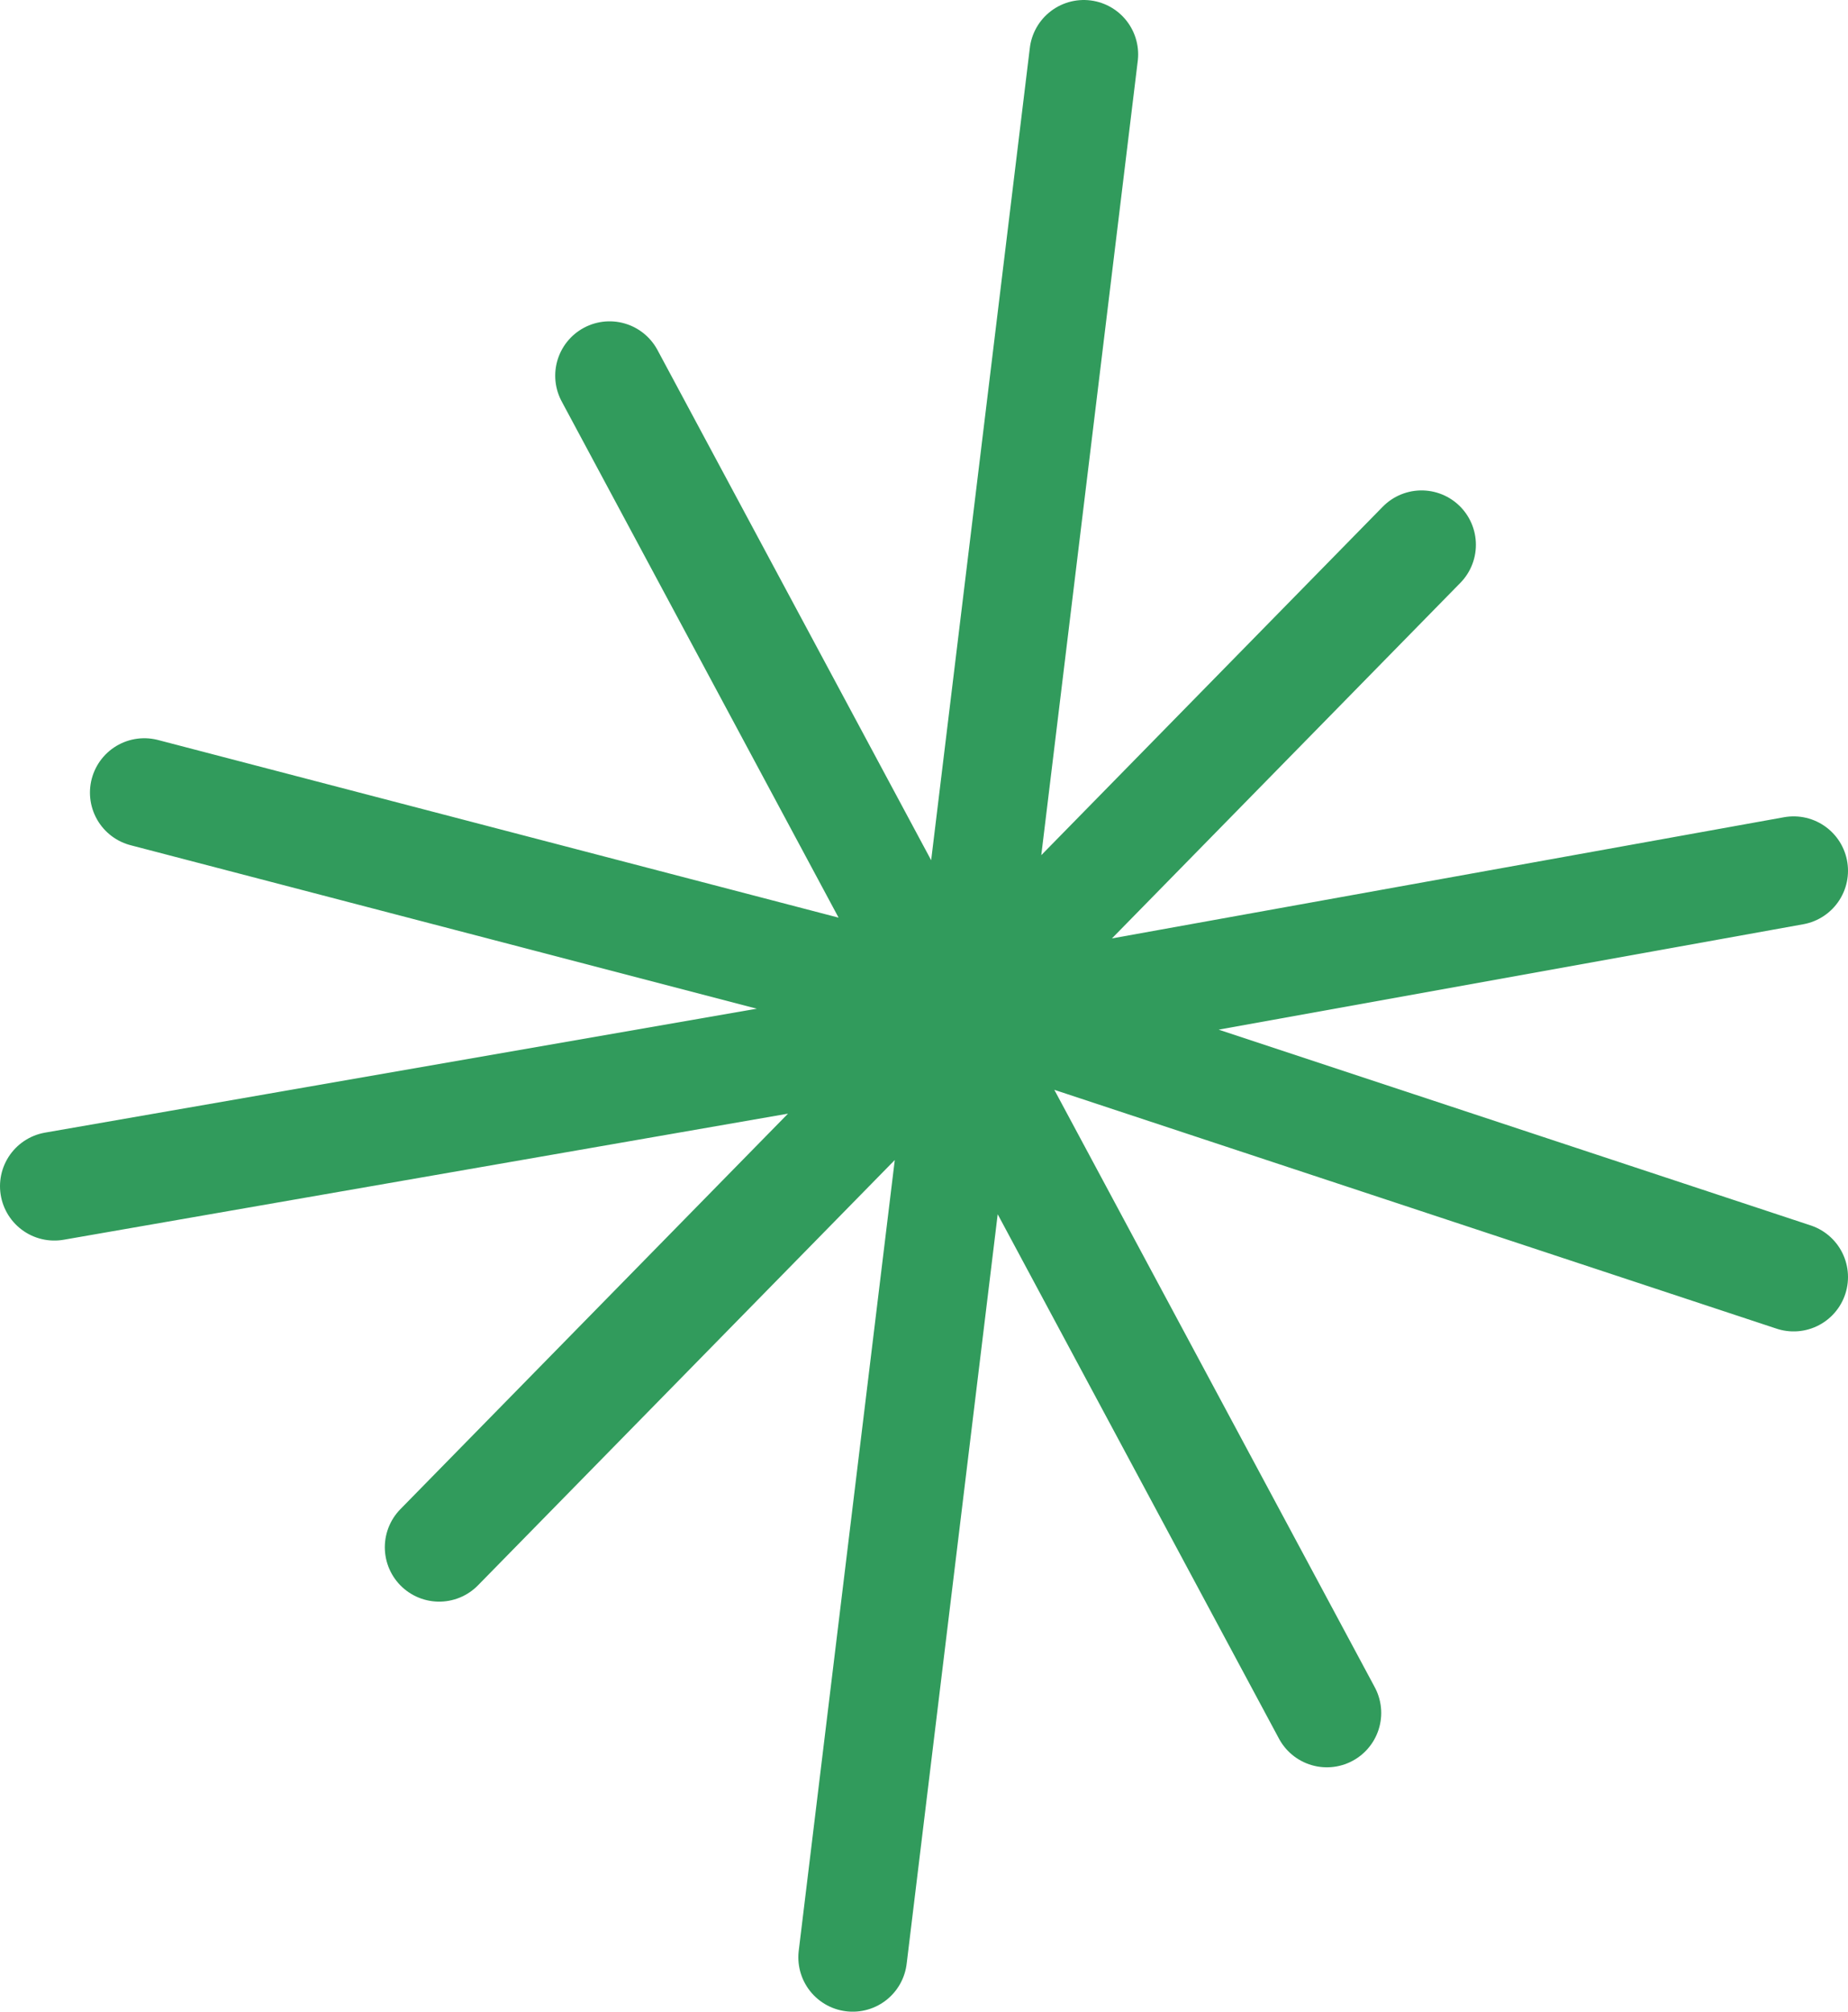 <?xml version="1.0" encoding="UTF-8"?> <svg xmlns="http://www.w3.org/2000/svg" width="34" height="37" viewBox="0 0 34 37" fill="none"> <path d="M33 23.488L18.371 18.652M18.371 18.652L17.818 18.524M18.371 18.652L17.773 18.842M18.371 18.652L33 16.015M17.818 18.524L17.811 18.522M17.818 18.524L17.81 18.532M17.818 18.524L26.154 10.02M17.811 18.522L17.393 18.424M17.811 18.522L17.81 18.532M17.811 18.522L19.94 1M17.393 18.424L2.655 14.578M17.393 18.424L17.578 18.769M17.393 18.424L11.215 6.91M8.08 28.458L17.386 18.965M17.386 18.965L17.578 18.769M17.386 18.965L1 21.817M17.386 18.965L17.64 18.884M17.578 18.769L17.81 18.532M17.578 18.769L17.64 18.884M17.81 18.532L17.773 18.842M15.688 36L17.744 19.078M17.744 19.078L17.773 18.842M17.744 19.078L24.412 31.505M17.744 19.078L17.64 18.884M17.773 18.842L17.64 18.884" stroke="#319B5C" stroke-width="2" stroke-linecap="round"></path> </svg> 